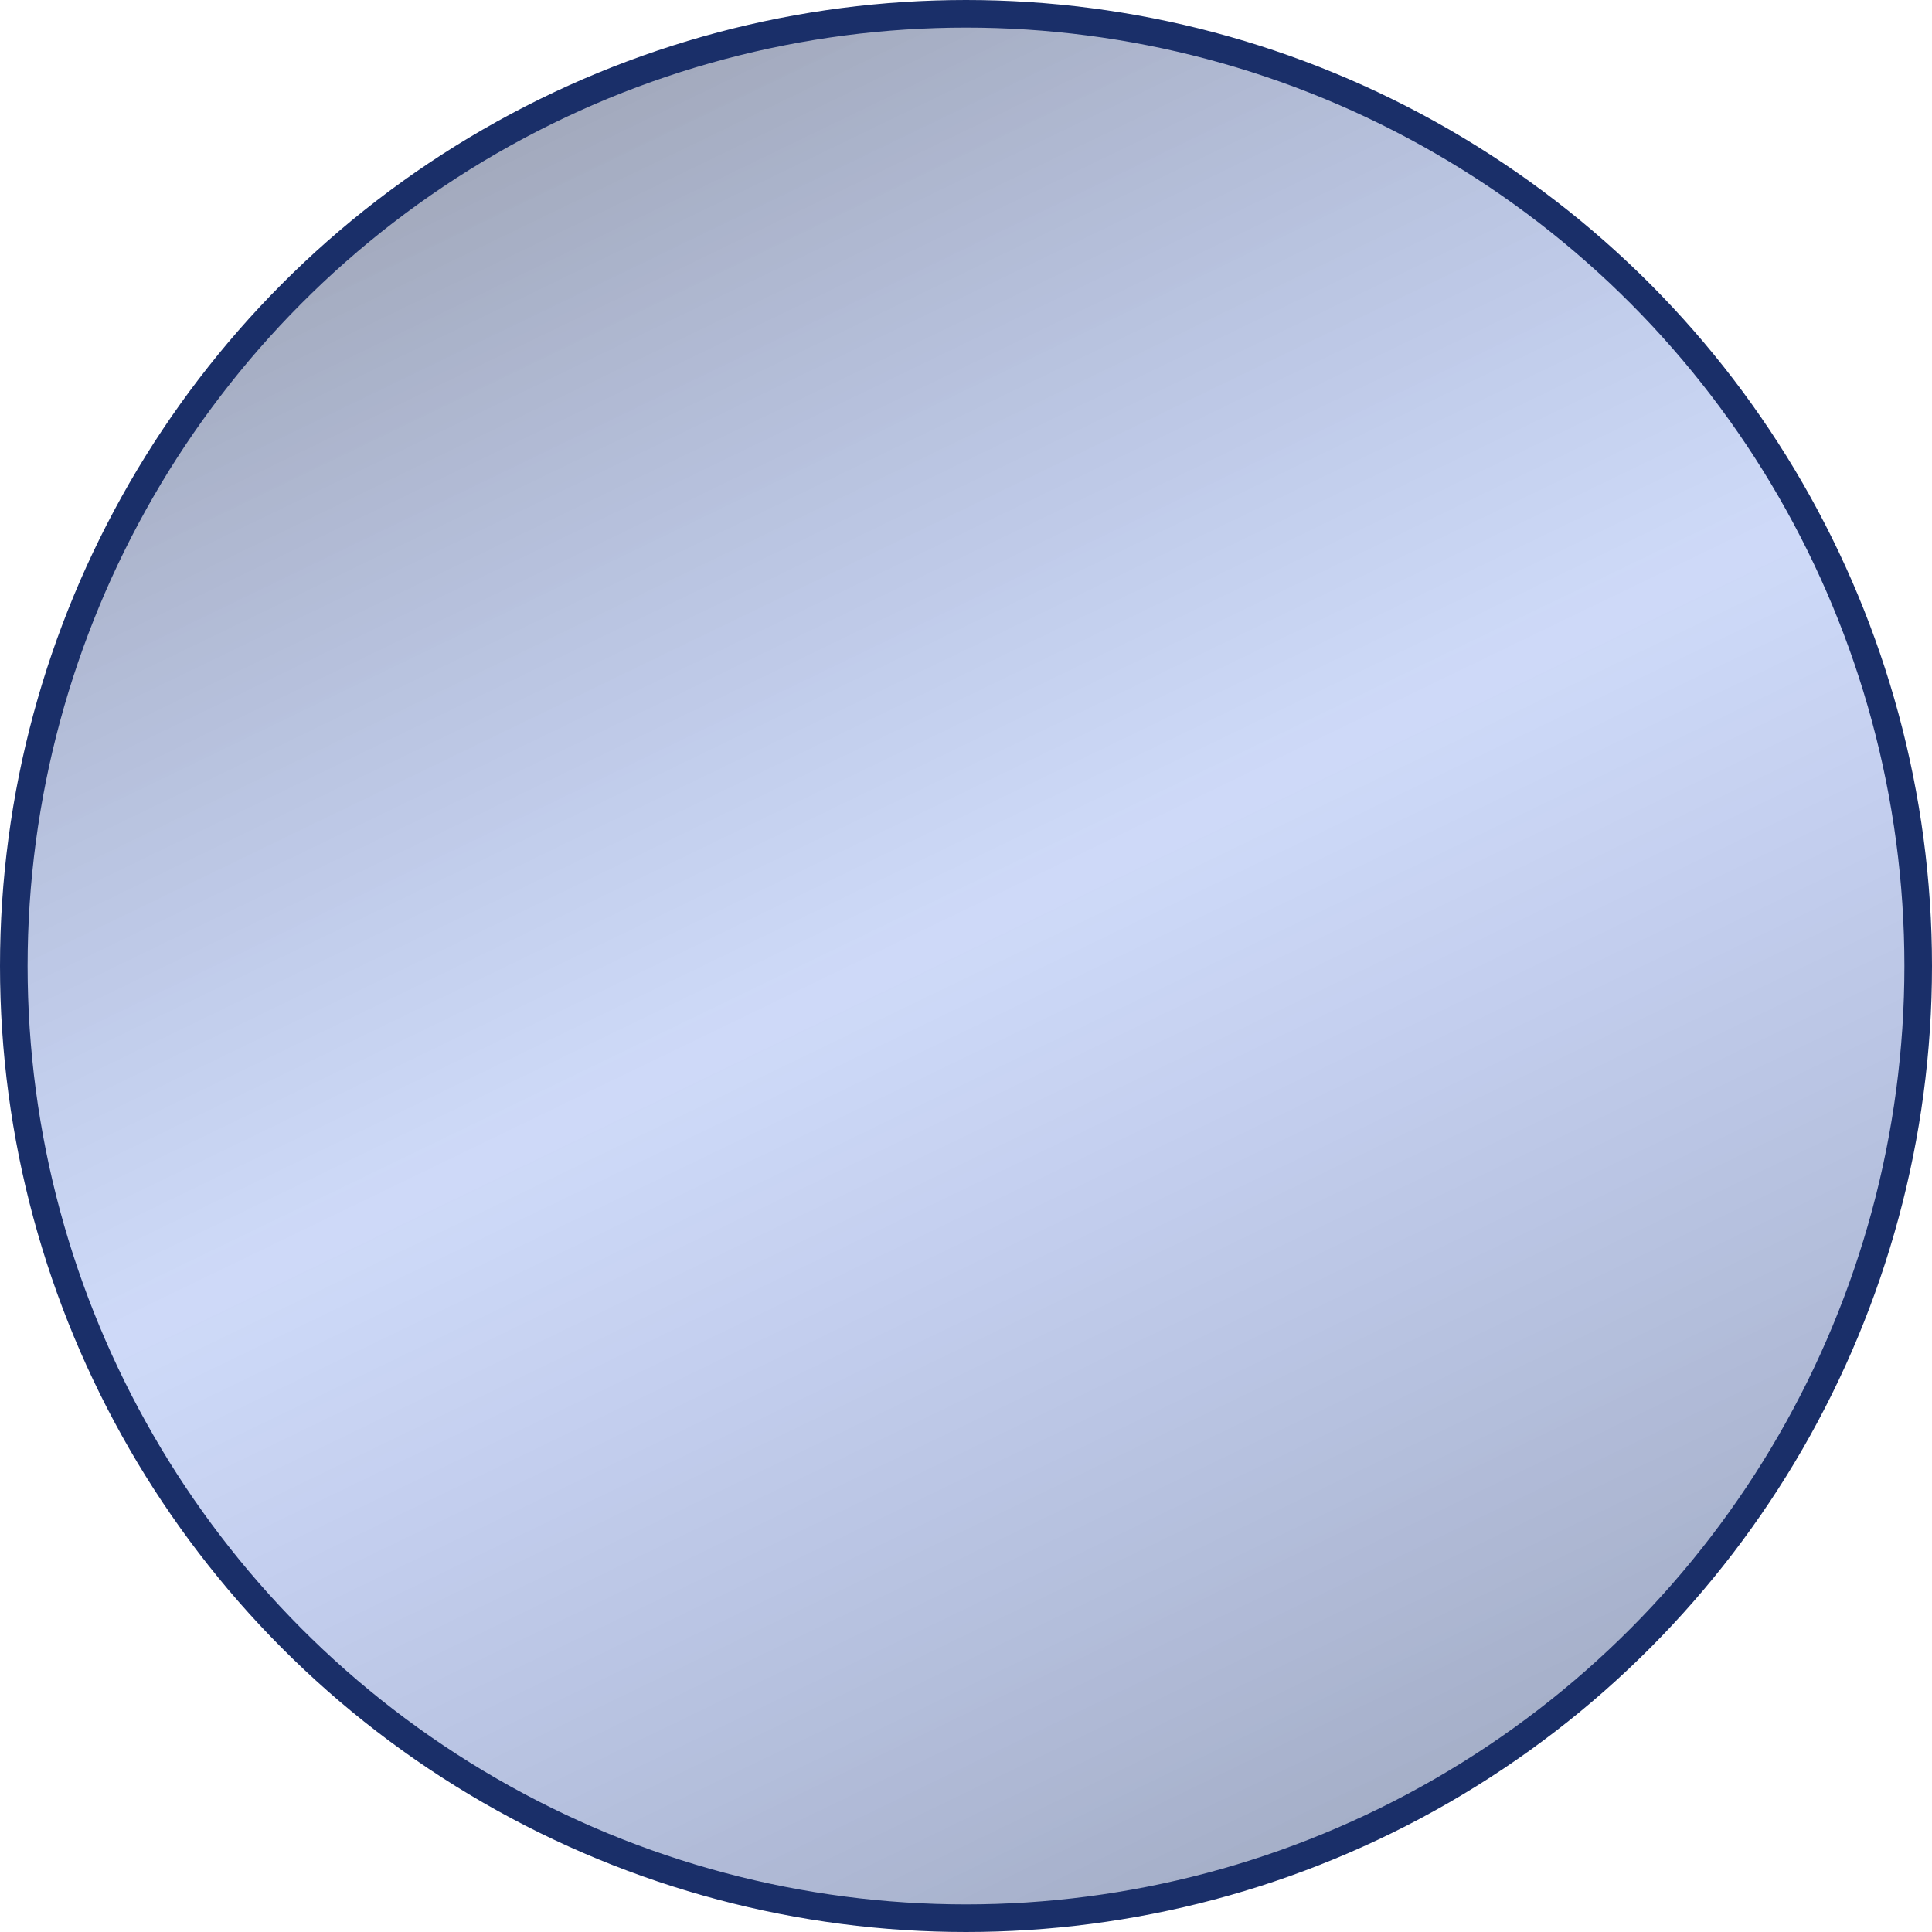 <?xml version="1.0" encoding="UTF-8"?> <svg xmlns="http://www.w3.org/2000/svg" width="70" height="70" viewBox="0 0 70 70" fill="none"> <circle cx="35" cy="35" r="34.5" fill="url(#paint0_linear_2137_7693)" stroke="#1A2F69"></circle> <defs> <linearGradient id="paint0_linear_2137_7693" x1="66.977" y1="71.812" x2="25.851" y2="-13.201" gradientUnits="userSpaceOnUse"> <stop stop-color="#1D3579" stop-opacity="0.41"></stop> <stop offset="0.076" stop-color="#172B60" stop-opacity="0.418"></stop> <stop offset="0.511" stop-color="#2C5DE2" stop-opacity="0.23"></stop> <stop offset="0.854" stop-color="#16285A" stop-opacity="0.395"></stop> <stop offset="1" stop-color="#1D3579" stop-opacity="0.41"></stop> </linearGradient> </defs> </svg> 